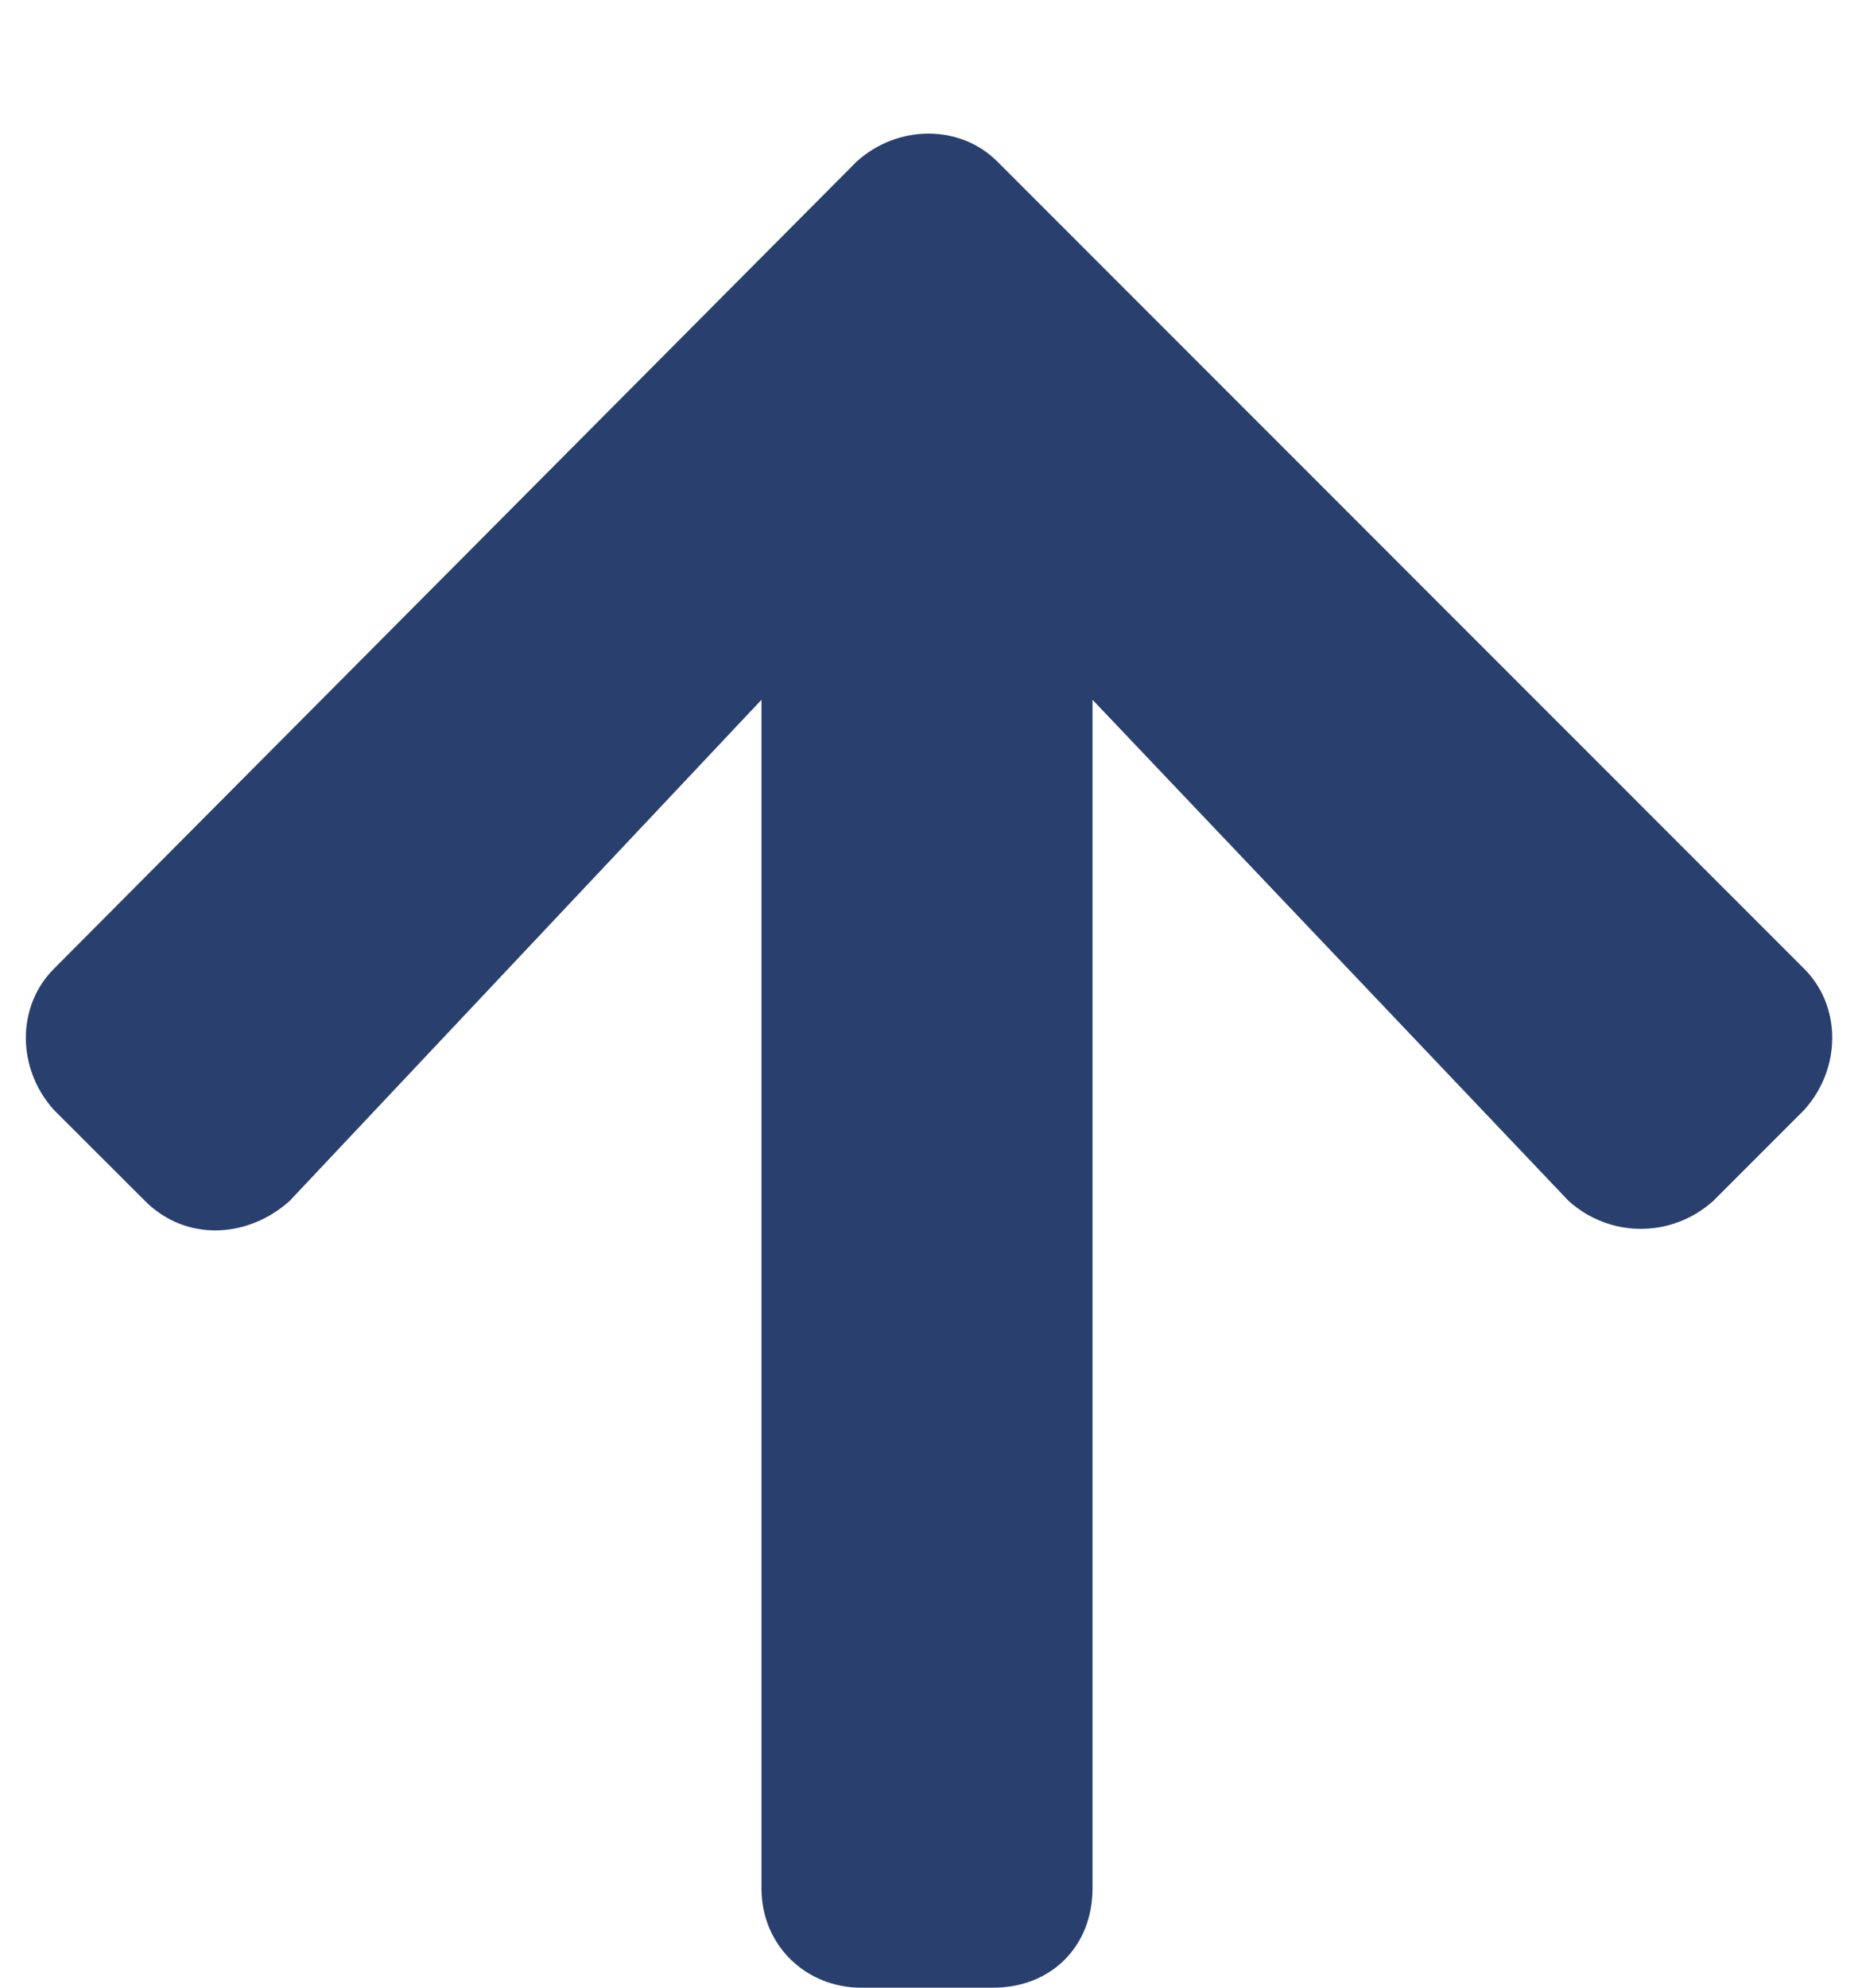 <svg width="14" height="15" viewBox="0 0 14 15" fill="none" xmlns="http://www.w3.org/2000/svg">
<path d="M1.094 9.062L0.406 8.375C0.125 8.062 0.125 7.594 0.406 7.312L6.469 1.219C6.781 0.938 7.25 0.938 7.531 1.219L13.625 7.312C13.906 7.594 13.906 8.062 13.625 8.375L12.938 9.062C12.625 9.344 12.156 9.344 11.844 9.062L8.25 5.281L8.25 14.25C8.25 14.688 7.938 15 7.5 15L6.5 15C6.094 15 5.75 14.688 5.75 14.25L5.75 5.281L2.188 9.062C1.875 9.344 1.406 9.375 1.094 9.062Z" fill="#29406E"/>
</svg>
